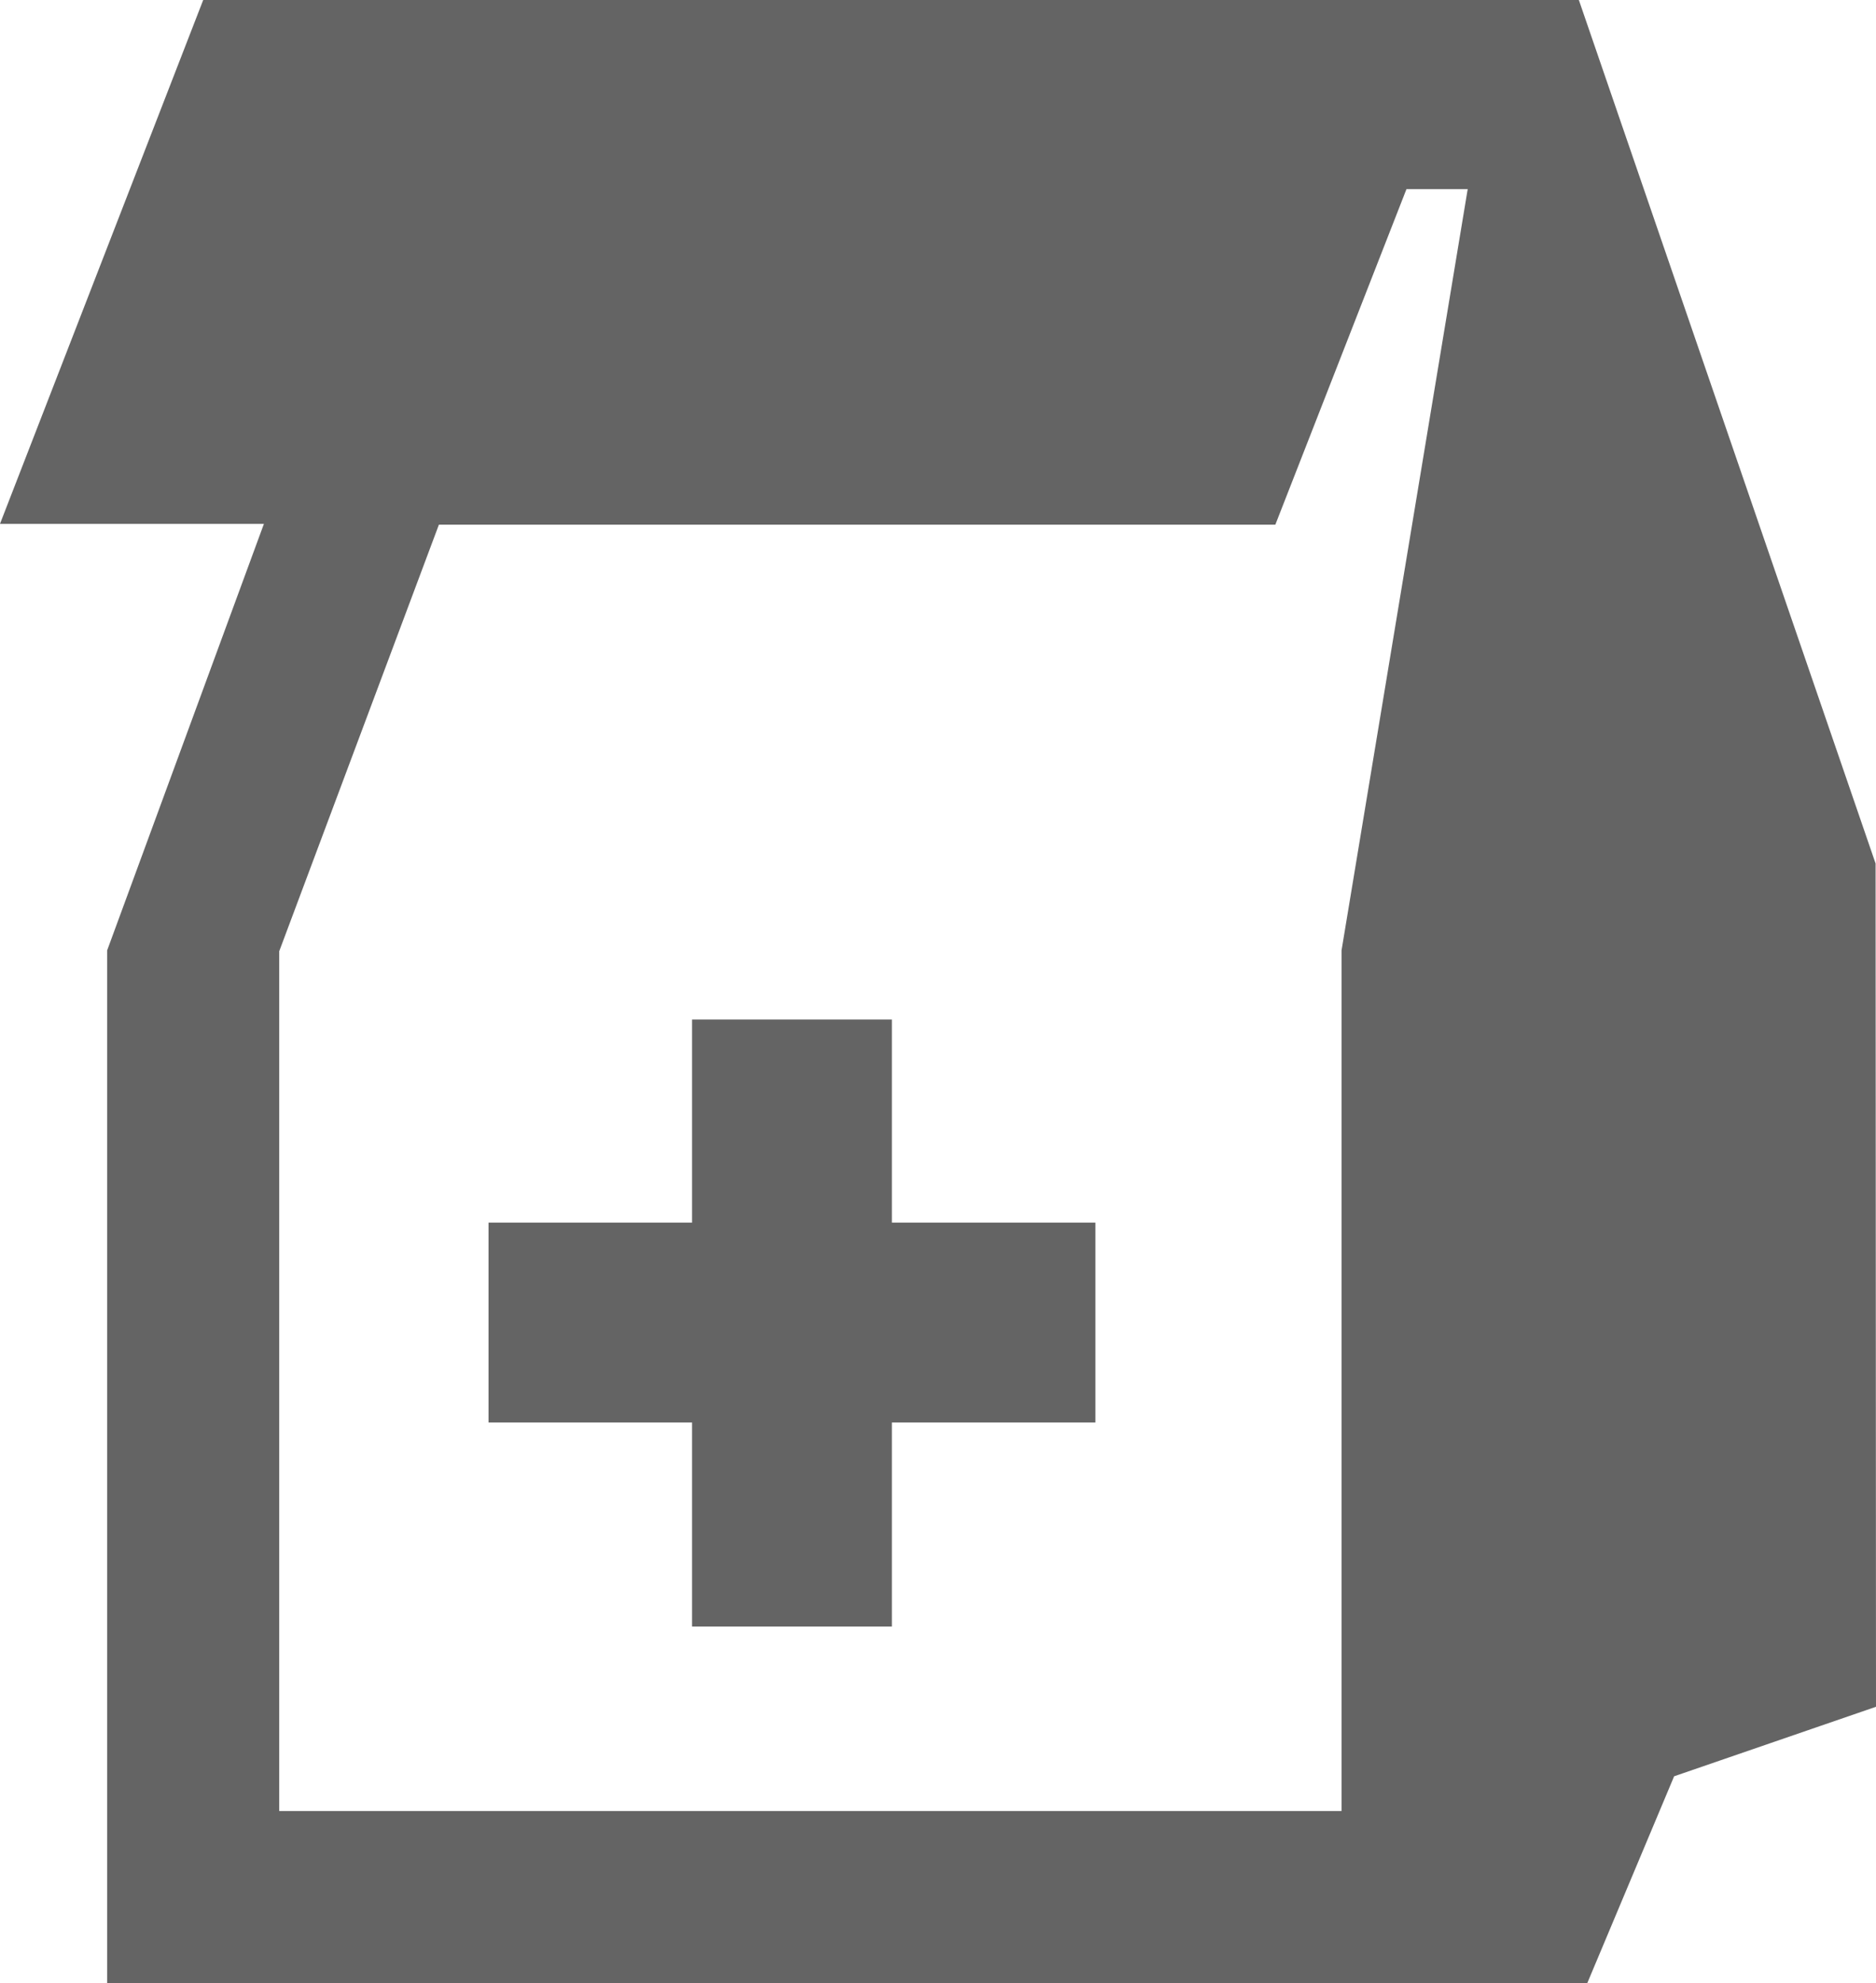 <svg id="icons" xmlns="http://www.w3.org/2000/svg" viewBox="0 0 45.35 47.93"><defs><style>.cls-1{fill:#646464;}</style></defs><title>dog-bag</title><path class="cls-1" d="M177.11,60l-7.18-20.89H136.69l-4.92,12.68h6.38l-3.79,10.31V87.06h35.78l2.1-5,4.88-1.68Zm-12.91,2.1V82.9H138.52V62.12l3.86-10.31H162.6l3.17-8.11h1.48Z" transform="translate(-131.77 -39.13)"/><rect class="cls-1" x="16.73" y="24.64" width="4.83" height="14.67"/><rect class="cls-1" x="148.5" y="63.77" width="4.83" height="14.67" transform="translate(90.25 -118.95) rotate(90)"/></svg>
